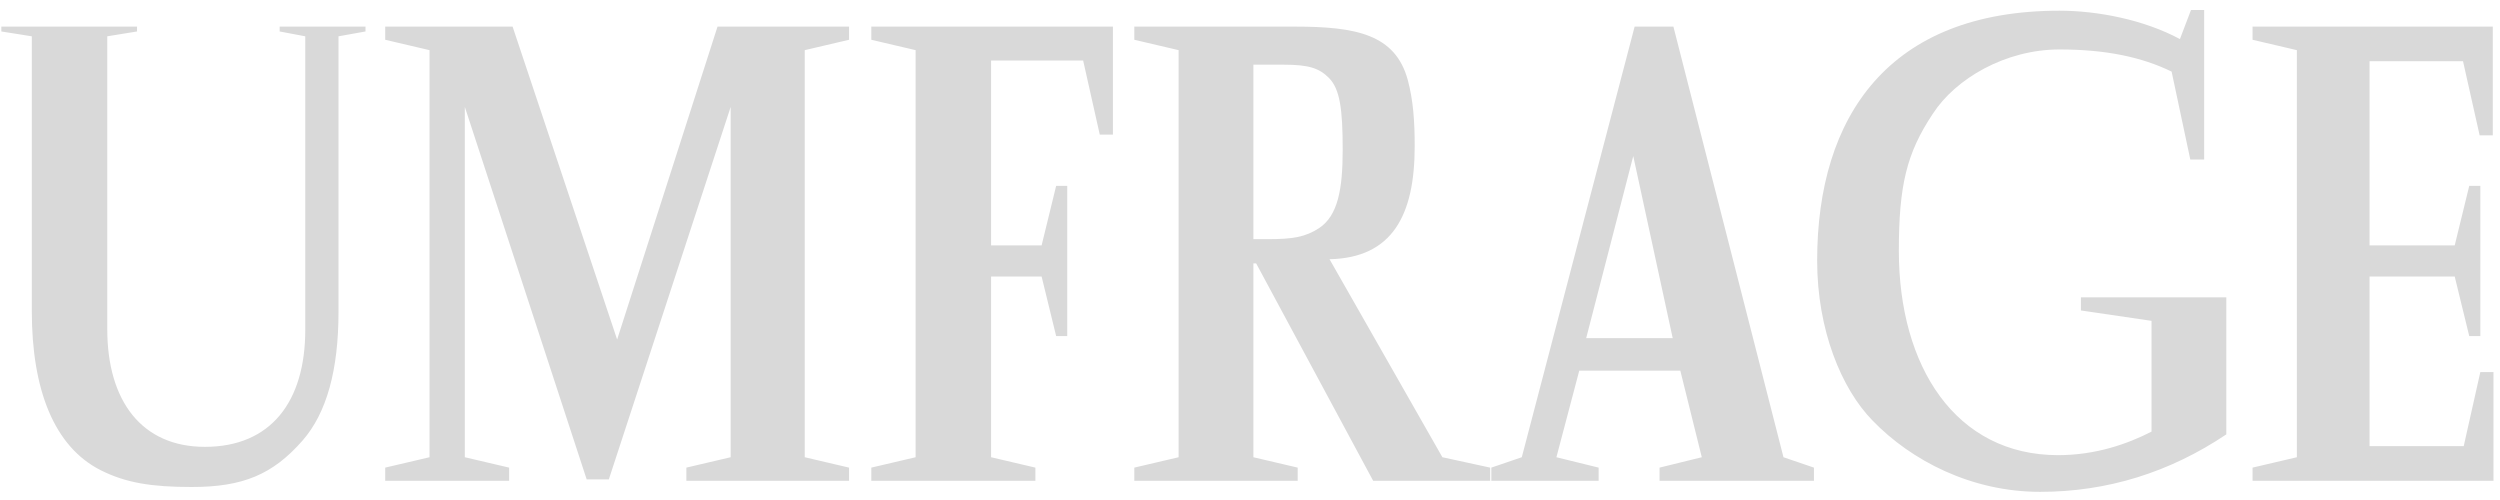<svg width="130" height="26" viewBox="0 0 130 26" fill="none" xmlns="http://www.w3.org/2000/svg">
<path d="M7.126 1.384V1.636L5.578 1.888V17.116C5.578 20.86 7.378 23.236 10.654 23.236C14.074 23.236 15.874 20.896 15.874 17.152V1.888L14.542 1.636V1.384H19.006V1.636L17.602 1.888V16.216C17.602 19.24 16.99 21.472 15.73 22.912C14.182 24.676 12.634 25.324 9.97 25.324C7.882 25.324 6.55 25.108 5.254 24.46C2.806 23.236 1.654 20.248 1.654 16.18V1.888L0.07 1.636V1.384H7.126ZM20.031 25V24.316L22.335 23.776V2.608L20.031 2.068V1.384H26.655L32.091 17.656L37.311 1.384H44.151V2.068L41.847 2.608V23.776L44.151 24.316V25H35.691V24.316L37.995 23.776V5.56L31.659 24.928H30.507L24.171 5.56V23.776L26.475 24.316V25H20.031ZM45.308 25V24.316L47.612 23.776V2.608L45.308 2.068V1.384H57.872V7H57.188L56.324 3.148H51.536V12.76H54.164L54.92 9.664H55.496V17.476H54.92L54.164 14.38H51.536V23.776L53.84 24.316V25H45.308ZM58.984 25V24.316L61.288 23.776V2.608L58.984 2.068V1.384H67.336C70.504 1.384 72.556 1.78 73.204 4.156C73.492 5.236 73.564 6.316 73.564 7.612C73.564 11.176 72.412 13.408 69.136 13.48L75.004 23.776L77.488 24.316V25H71.404L65.32 13.696H65.176V23.776L67.48 24.316V25H58.984ZM65.176 12.436H65.932C67.228 12.436 67.876 12.328 68.596 11.86C69.568 11.212 69.82 9.844 69.82 7.792C69.82 5.668 69.676 4.624 69.1 4.048C68.596 3.544 68.056 3.364 66.76 3.364H65.176V12.436ZM77.549 25V24.316L79.133 23.776L85.001 1.384H87.017L92.741 23.776L94.325 24.316V25H92.597H88.997H86.297V24.316L88.493 23.776L87.377 19.276H82.121L80.933 23.776L83.129 24.316V25H77.549ZM82.481 17.584H86.981L84.929 8.116L82.481 17.584ZM115.768 15.46V22.588C112.816 24.568 109.576 25.576 106.084 25.576C102.52 25.576 99.388 23.956 97.372 21.868C95.752 20.212 94.492 17.152 94.492 13.552C94.492 6.028 98.236 0.556 107.092 0.556C109.072 0.556 111.484 1.024 113.356 2.032L113.932 0.52H114.616V8.296H113.896L112.924 3.724C111.376 2.968 109.504 2.572 107.092 2.572C104.284 2.572 101.692 4.084 100.504 5.92C99.136 7.972 98.74 9.664 98.74 13.048C98.74 19.06 101.692 23.668 107.02 23.668C108.964 23.668 110.62 23.092 111.88 22.444V16.684L108.208 16.144V15.46H115.768ZM117.133 25V24.316L119.437 23.776V2.608L117.133 2.068V1.384H129.625V7.036H128.941L128.077 3.184H123.217V12.76H127.645L128.401 9.664H128.977V17.476H128.401L127.645 14.38H123.217V23.2H128.113L128.977 19.348H129.661V25H117.133Z" fill="#D9D9D9"/>
</svg>
